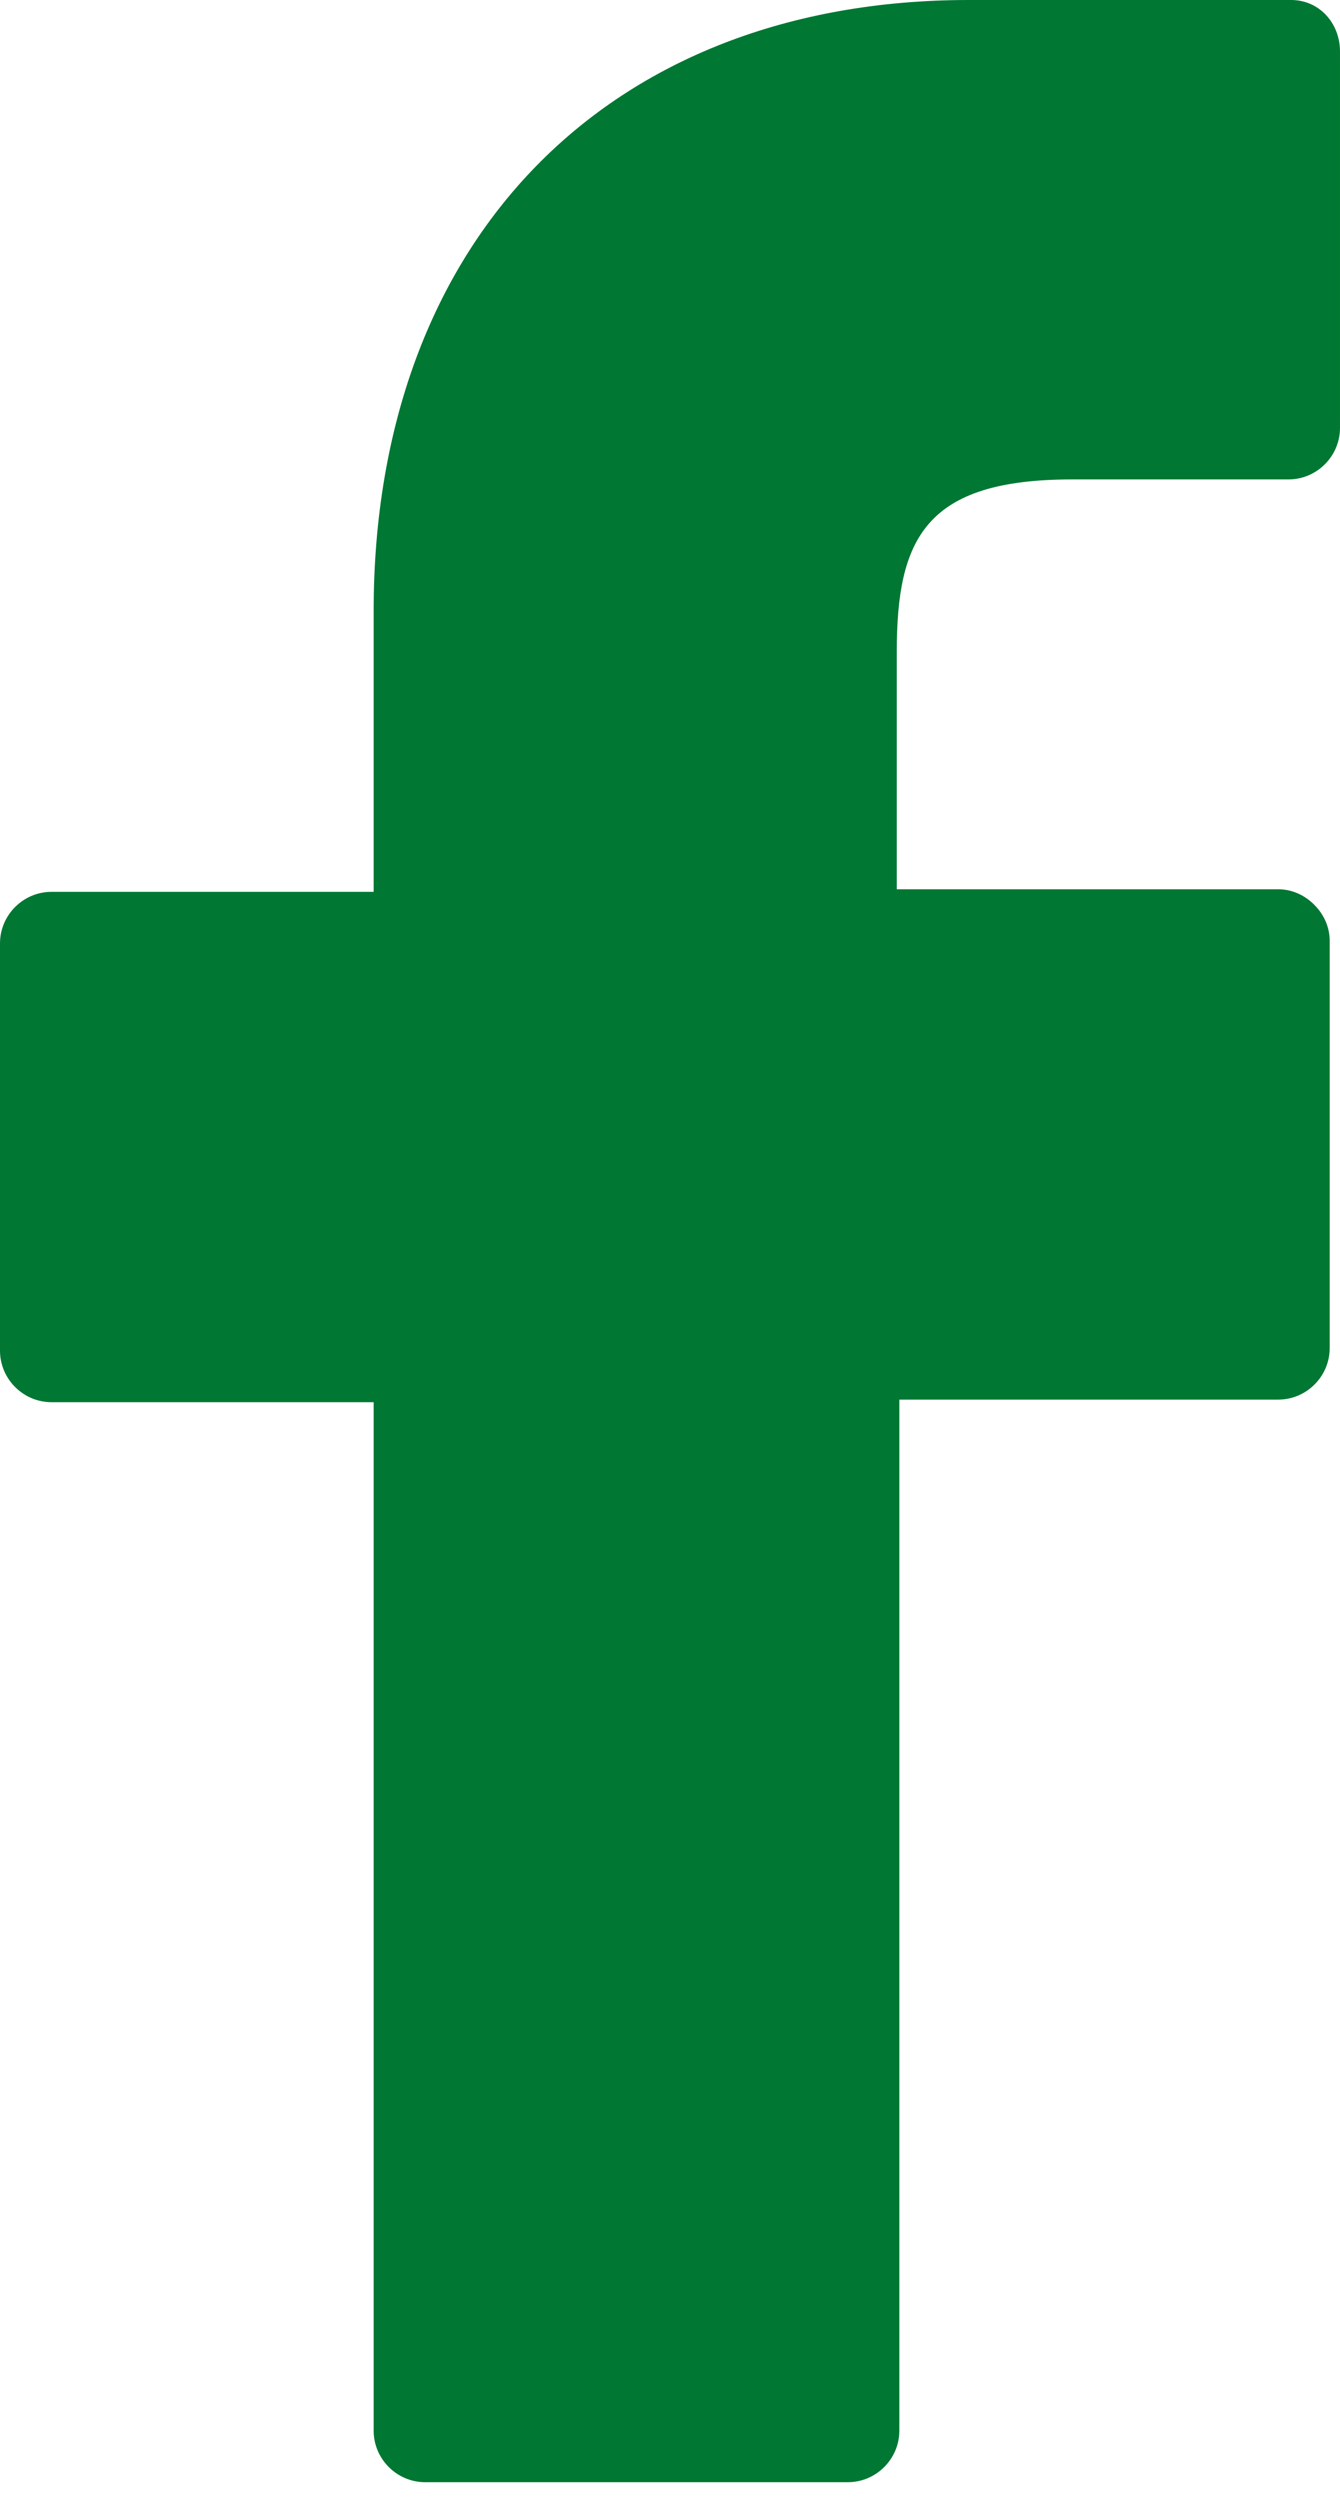 <svg version="1.2" xmlns="http://www.w3.org/2000/svg" viewBox="0 0 52 97" width="52" height="97"><style>.a{fill:#007732}</style><path class="a" d="m50.1 0h-12.5c-14 0-23.1 9.3-23.1 23.7v10.9h-12.5c-1.1 0-2 0.9-2 2v15.8c0 1.1 0.9 2 2 2h12.5v39.9c0 1.1 0.9 2 2 2h16.4c1.1 0 2-0.9 2-2v-40h14.7c1.1 0 2-0.9 2-2v-15.8c0-0.5-0.2-1-0.6-1.4-0.4-0.4-0.9-0.6-1.4-0.6h-14.8v-9.2c0-4.4 1.1-6.7 6.8-6.7h8.4c1.1 0 2-0.9 2-2v-14.6c0-1.1-0.8-2-1.9-2z"/></svg>